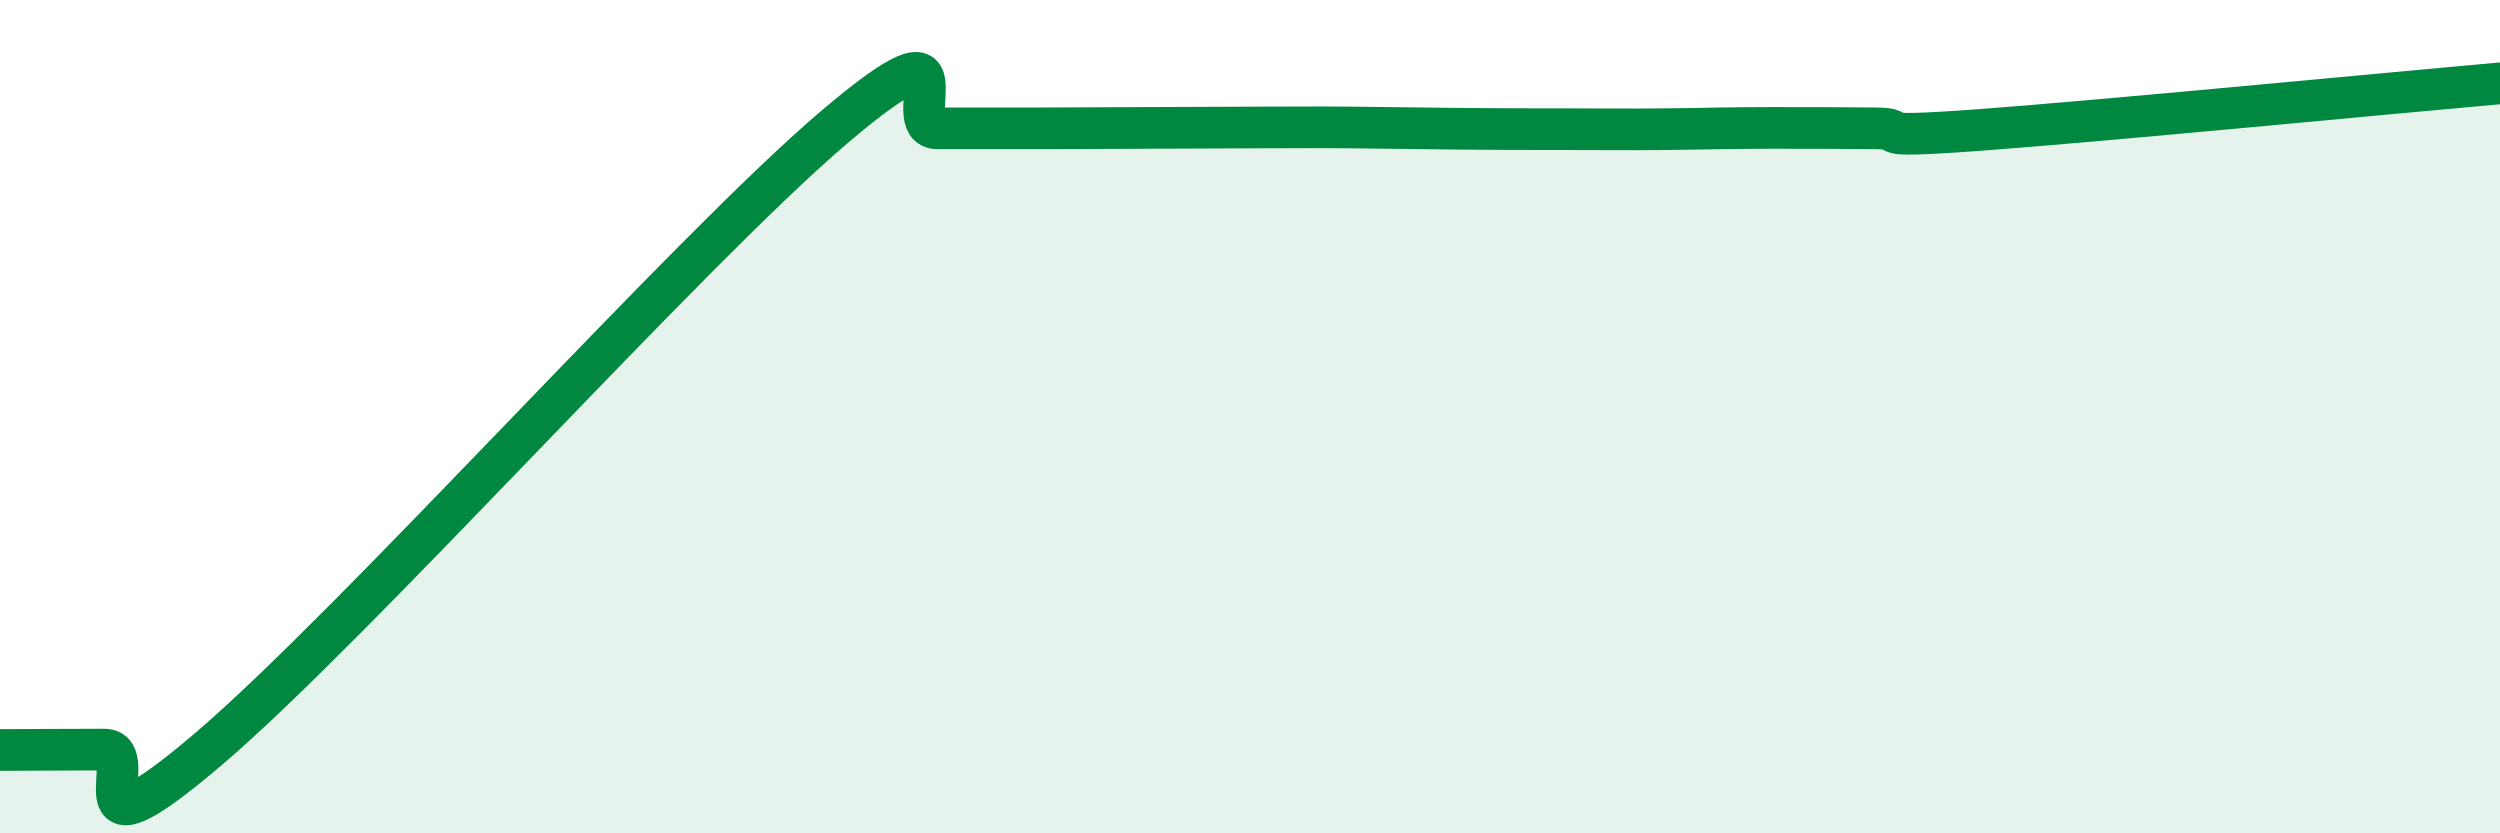
    <svg width="60" height="20" viewBox="0 0 60 20" xmlns="http://www.w3.org/2000/svg">
      <path
        d="M 0,18 C 0.5,18 1.5,17.99 2.5,17.99 C 3.5,17.99 1.5,20.96 5,17.98 C 8.5,15 16.5,6.05 20,3.07 C 23.5,0.09 21.5,3.08 22.5,3.08 C 23.5,3.08 24,3.08 25,3.08 C 26,3.08 26.5,3.07 27.5,3.07 C 28.5,3.07 29,3.06 30,3.06 C 31,3.06 31.5,3.05 32.5,3.06 C 33.5,3.07 34,3.08 35,3.09 C 36,3.1 36.5,3.1 37.5,3.1 C 38.5,3.1 39,3.11 40,3.1 C 41,3.09 41.5,3.07 42.5,3.07 C 43.5,3.07 44,3.07 45,3.08 C 46,3.09 44.5,3.34 47.5,3.12 C 50.5,2.9 57.5,2.22 60,2L60 20L0 20Z"
        fill="#008740"
        opacity="0.1"
        stroke-linecap="round"
        stroke-linejoin="round"
      />
      <path
        d="M 0,18 C 0.5,18 1.5,17.99 2.5,17.99 C 3.5,17.99 1.5,20.96 5,17.98 C 8.5,15 16.5,6.05 20,3.07 C 23.5,0.09 21.5,3.08 22.5,3.08 C 23.5,3.08 24,3.08 25,3.08 C 26,3.08 26.5,3.07 27.5,3.07 C 28.5,3.07 29,3.06 30,3.06 C 31,3.06 31.5,3.05 32.5,3.06 C 33.5,3.07 34,3.08 35,3.09 C 36,3.1 36.5,3.1 37.5,3.1 C 38.5,3.1 39,3.11 40,3.1 C 41,3.09 41.5,3.07 42.5,3.07 C 43.5,3.07 44,3.07 45,3.08 C 46,3.09 44.5,3.34 47.5,3.12 C 50.5,2.9 57.5,2.22 60,2"
        stroke="#008740"
        stroke-width="1"
        fill="none"
        stroke-linecap="round"
        stroke-linejoin="round"
      />
    </svg>
  